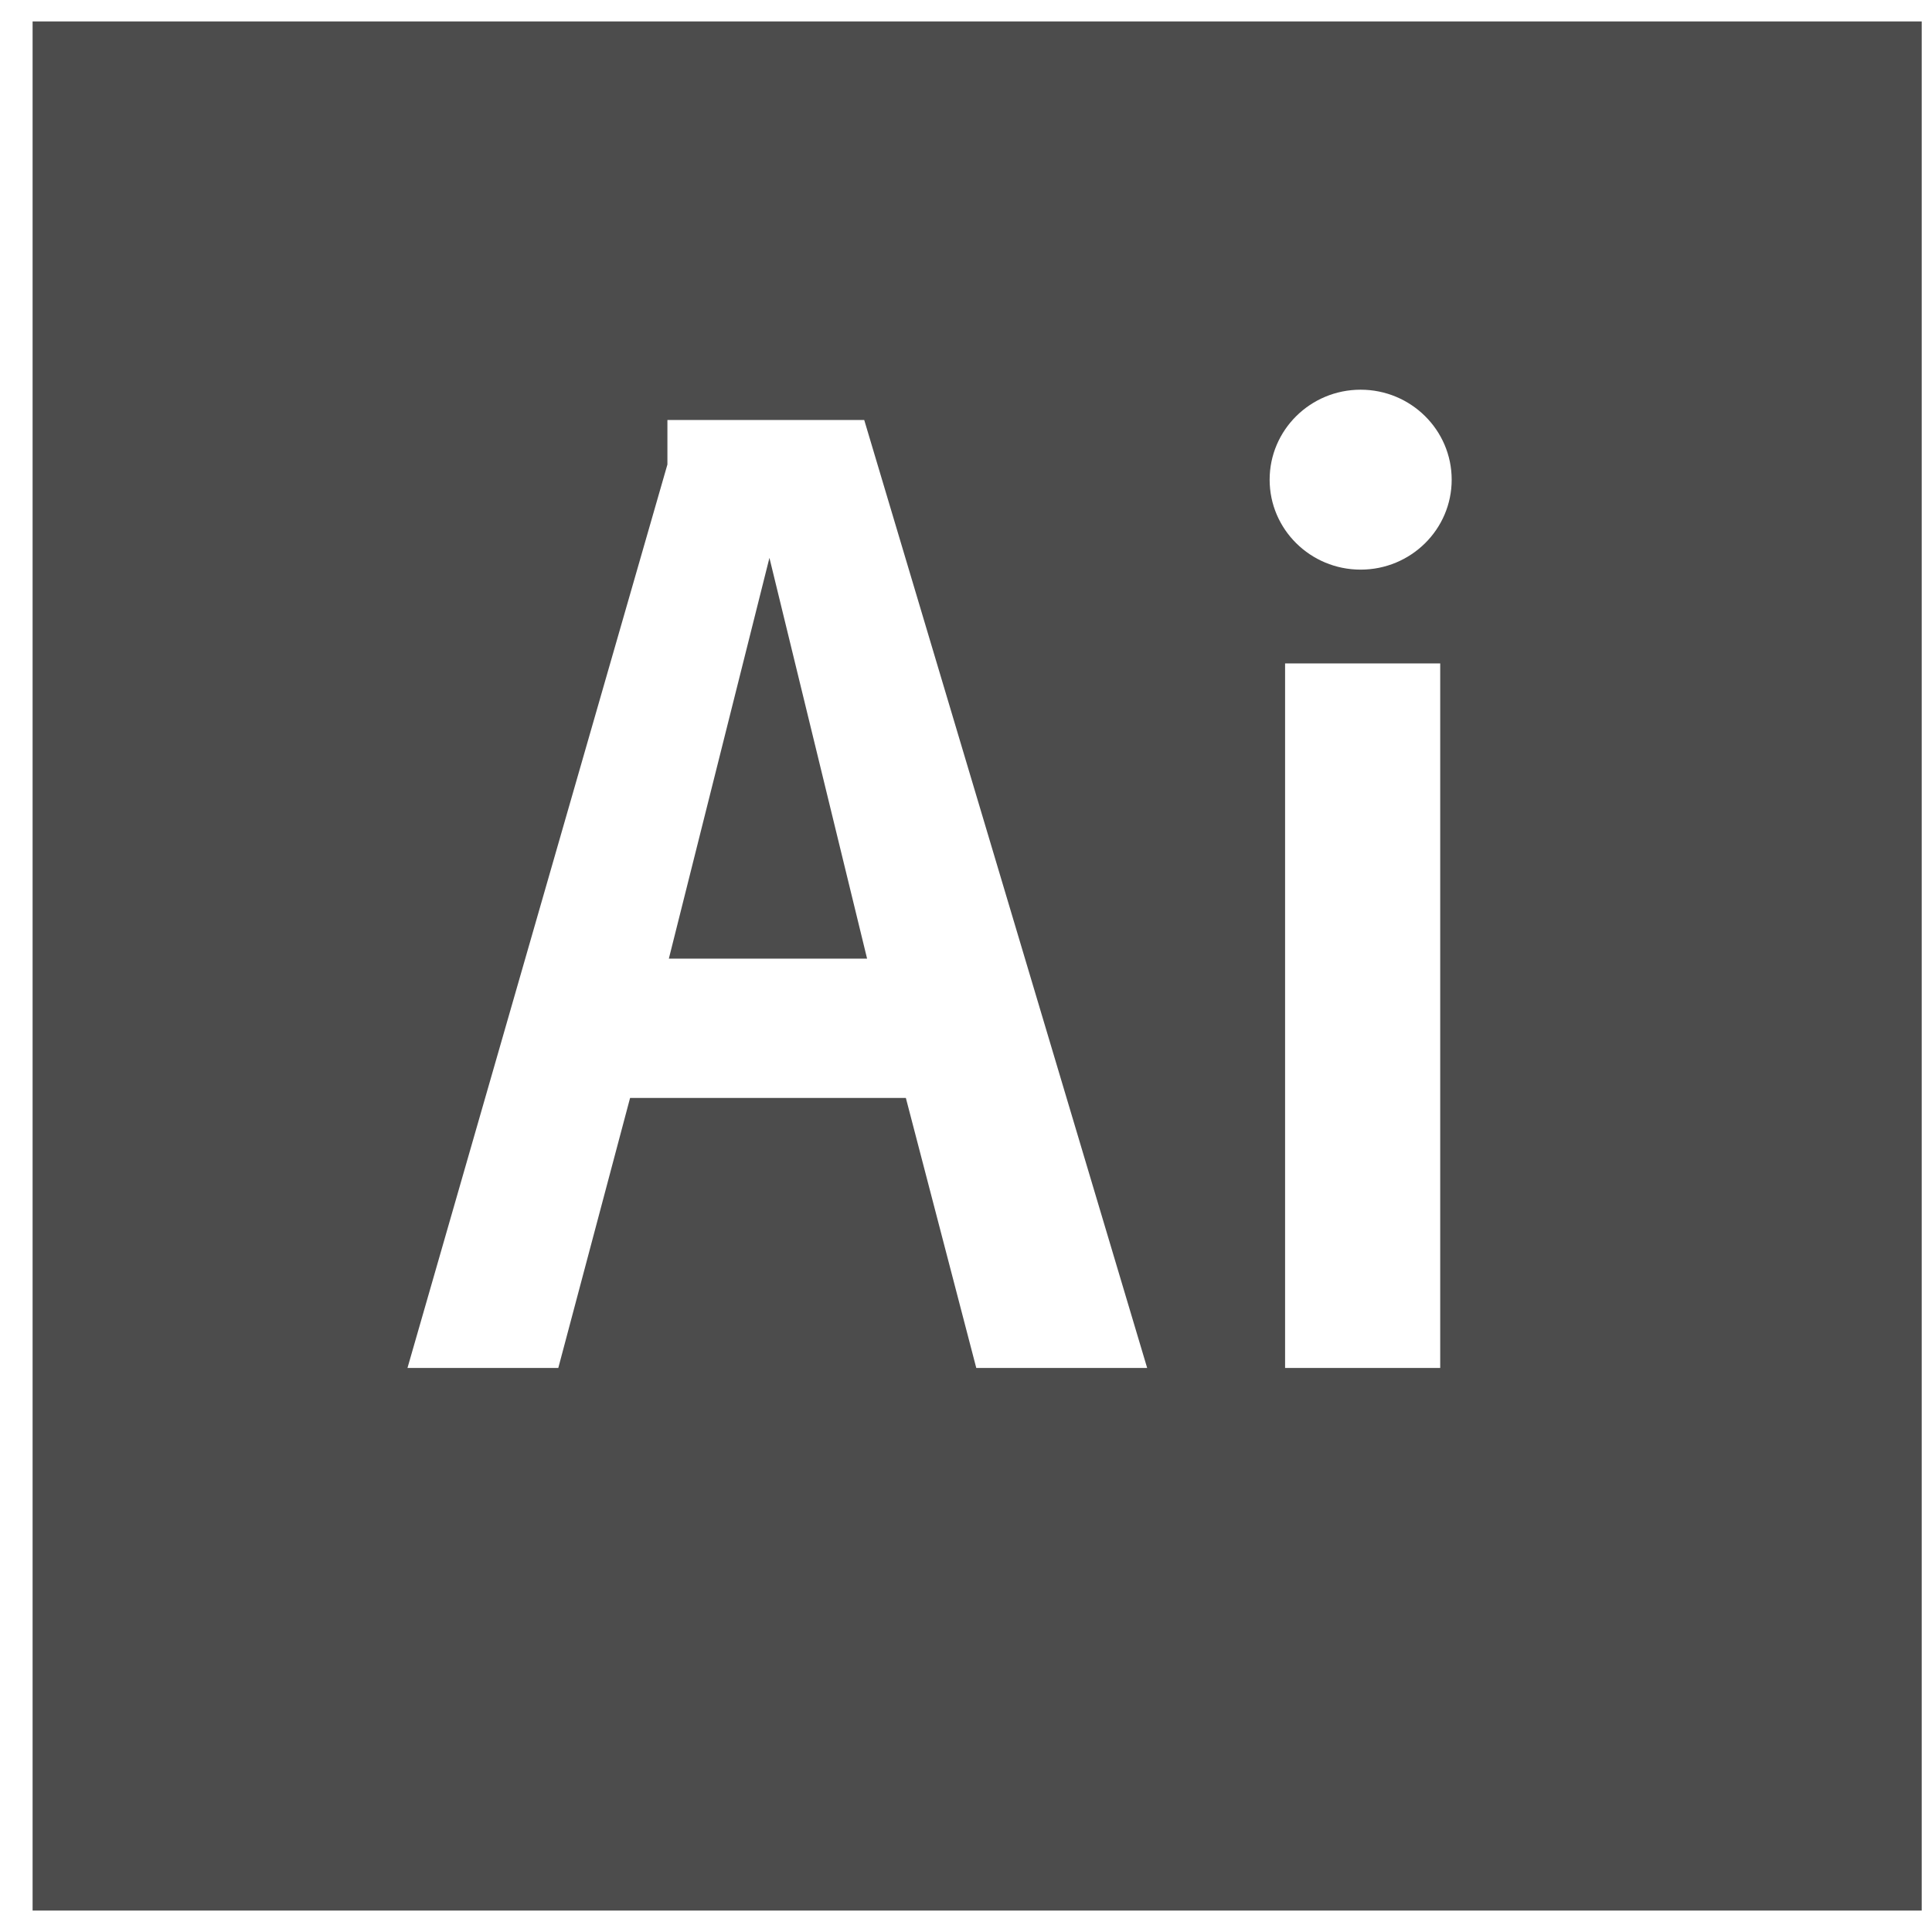<svg width="31" height="31" viewBox="0 0 31 31" fill="none" xmlns="http://www.w3.org/2000/svg">
<g clip-path="url(#clip0_1251_101)">
<path fill-rule="evenodd" clip-rule="evenodd" d="M10.709 6.739H13.867L18.407 21.95H15.665L14.535 17.617H10.11L8.958 21.95H6.538L10.709 7.453L10.709 6.739ZM13.913 15.382L12.346 8.951L10.732 15.382L13.913 15.382ZM23.109 10.645H20.62V21.95H23.109V10.645ZM21.832 6.253C21.026 6.253 20.372 6.9 20.372 7.697C20.372 8.494 21.026 9.14 21.832 9.14C22.639 9.14 23.293 8.494 23.293 7.697C23.293 6.9 22.639 6.253 21.832 6.253ZM30.835 30.656H0.523V0.344H30.835V30.656Z" fill="black" fill-opacity="0.7"/>
</g>
<defs>
<clipPath id="clip0_1251_101">
<rect width="30.312" height="30.312" fill="white" transform="translate(0.523 0.344)"/>
</clipPath>
</defs>
</svg>
